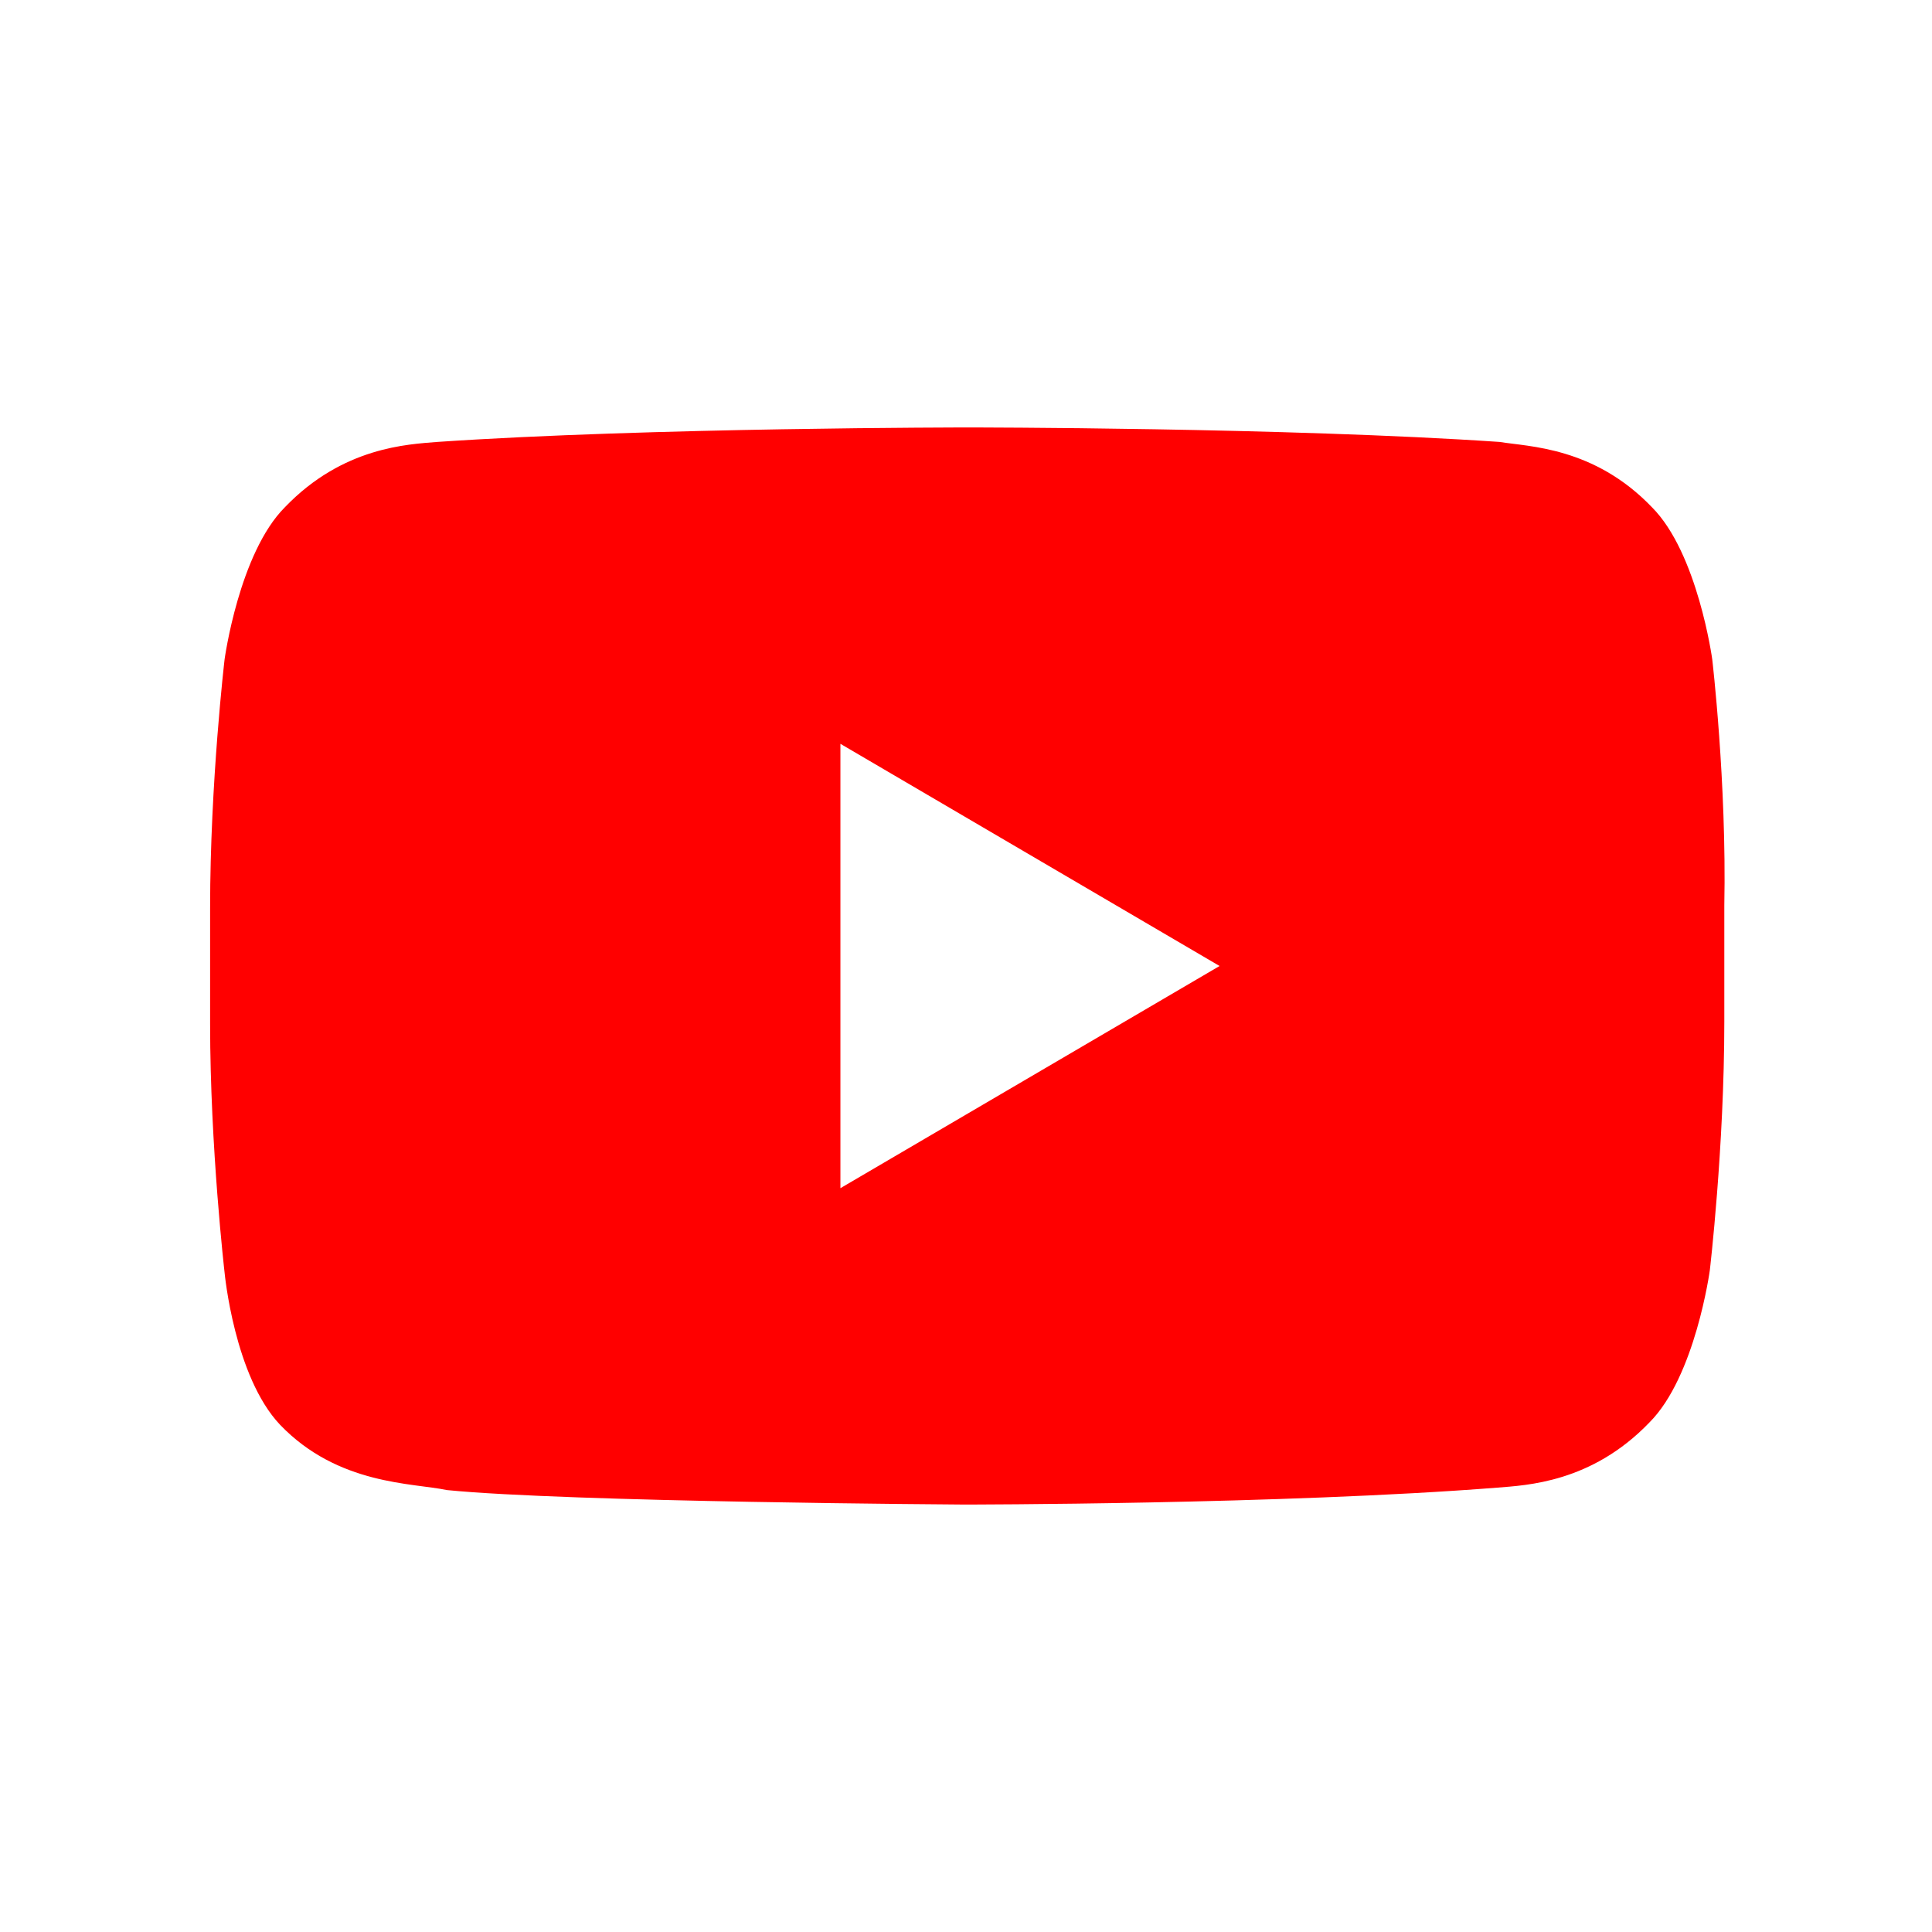 <?xml version="1.0" encoding="utf-8"?>
<!-- Generator: Adobe Illustrator 24.3.0, SVG Export Plug-In . SVG Version: 6.00 Build 0)  -->
<svg version="1.1" id="图层_1" xmlns="http://www.w3.org/2000/svg" xmlns:xlink="http://www.w3.org/1999/xlink" x="0px" y="0px"
	 viewBox="0 0 80 80" style="enable-background:new 0 0 80 80;" xml:space="preserve">
<style type="text/css">
	.st0{fill:#FF0000;}
</style>
<path class="st0" d="M34.8,49.2V30.8L50.5,40L34.8,49.2z M70.9,27.3c0,0-0.6-4.4-2.5-6.3c-2.4-2.5-5.1-2.5-6.3-2.7
	c-8.8-0.6-22-0.6-22-0.6h0c0,0-13.2,0-22,0.6c-1.2,0.1-3.9,0.2-6.3,2.7c-1.9,1.9-2.5,6.3-2.5,6.3s-0.6,5.1-0.6,10.3v4.8
	c0,5.1,0.6,10.3,0.6,10.3S9.7,57,11.6,59c2.4,2.5,5.5,2.4,6.9,2.7c5,0.5,21.4,0.6,21.4,0.6s13.2,0,22.1-0.7c1.2-0.1,3.9-0.2,6.3-2.7
	c1.9-1.9,2.5-6.3,2.5-6.3s0.6-5.1,0.6-10.3v-4.8C71.5,32.4,70.9,27.3,70.9,27.3z"/>
</svg>

